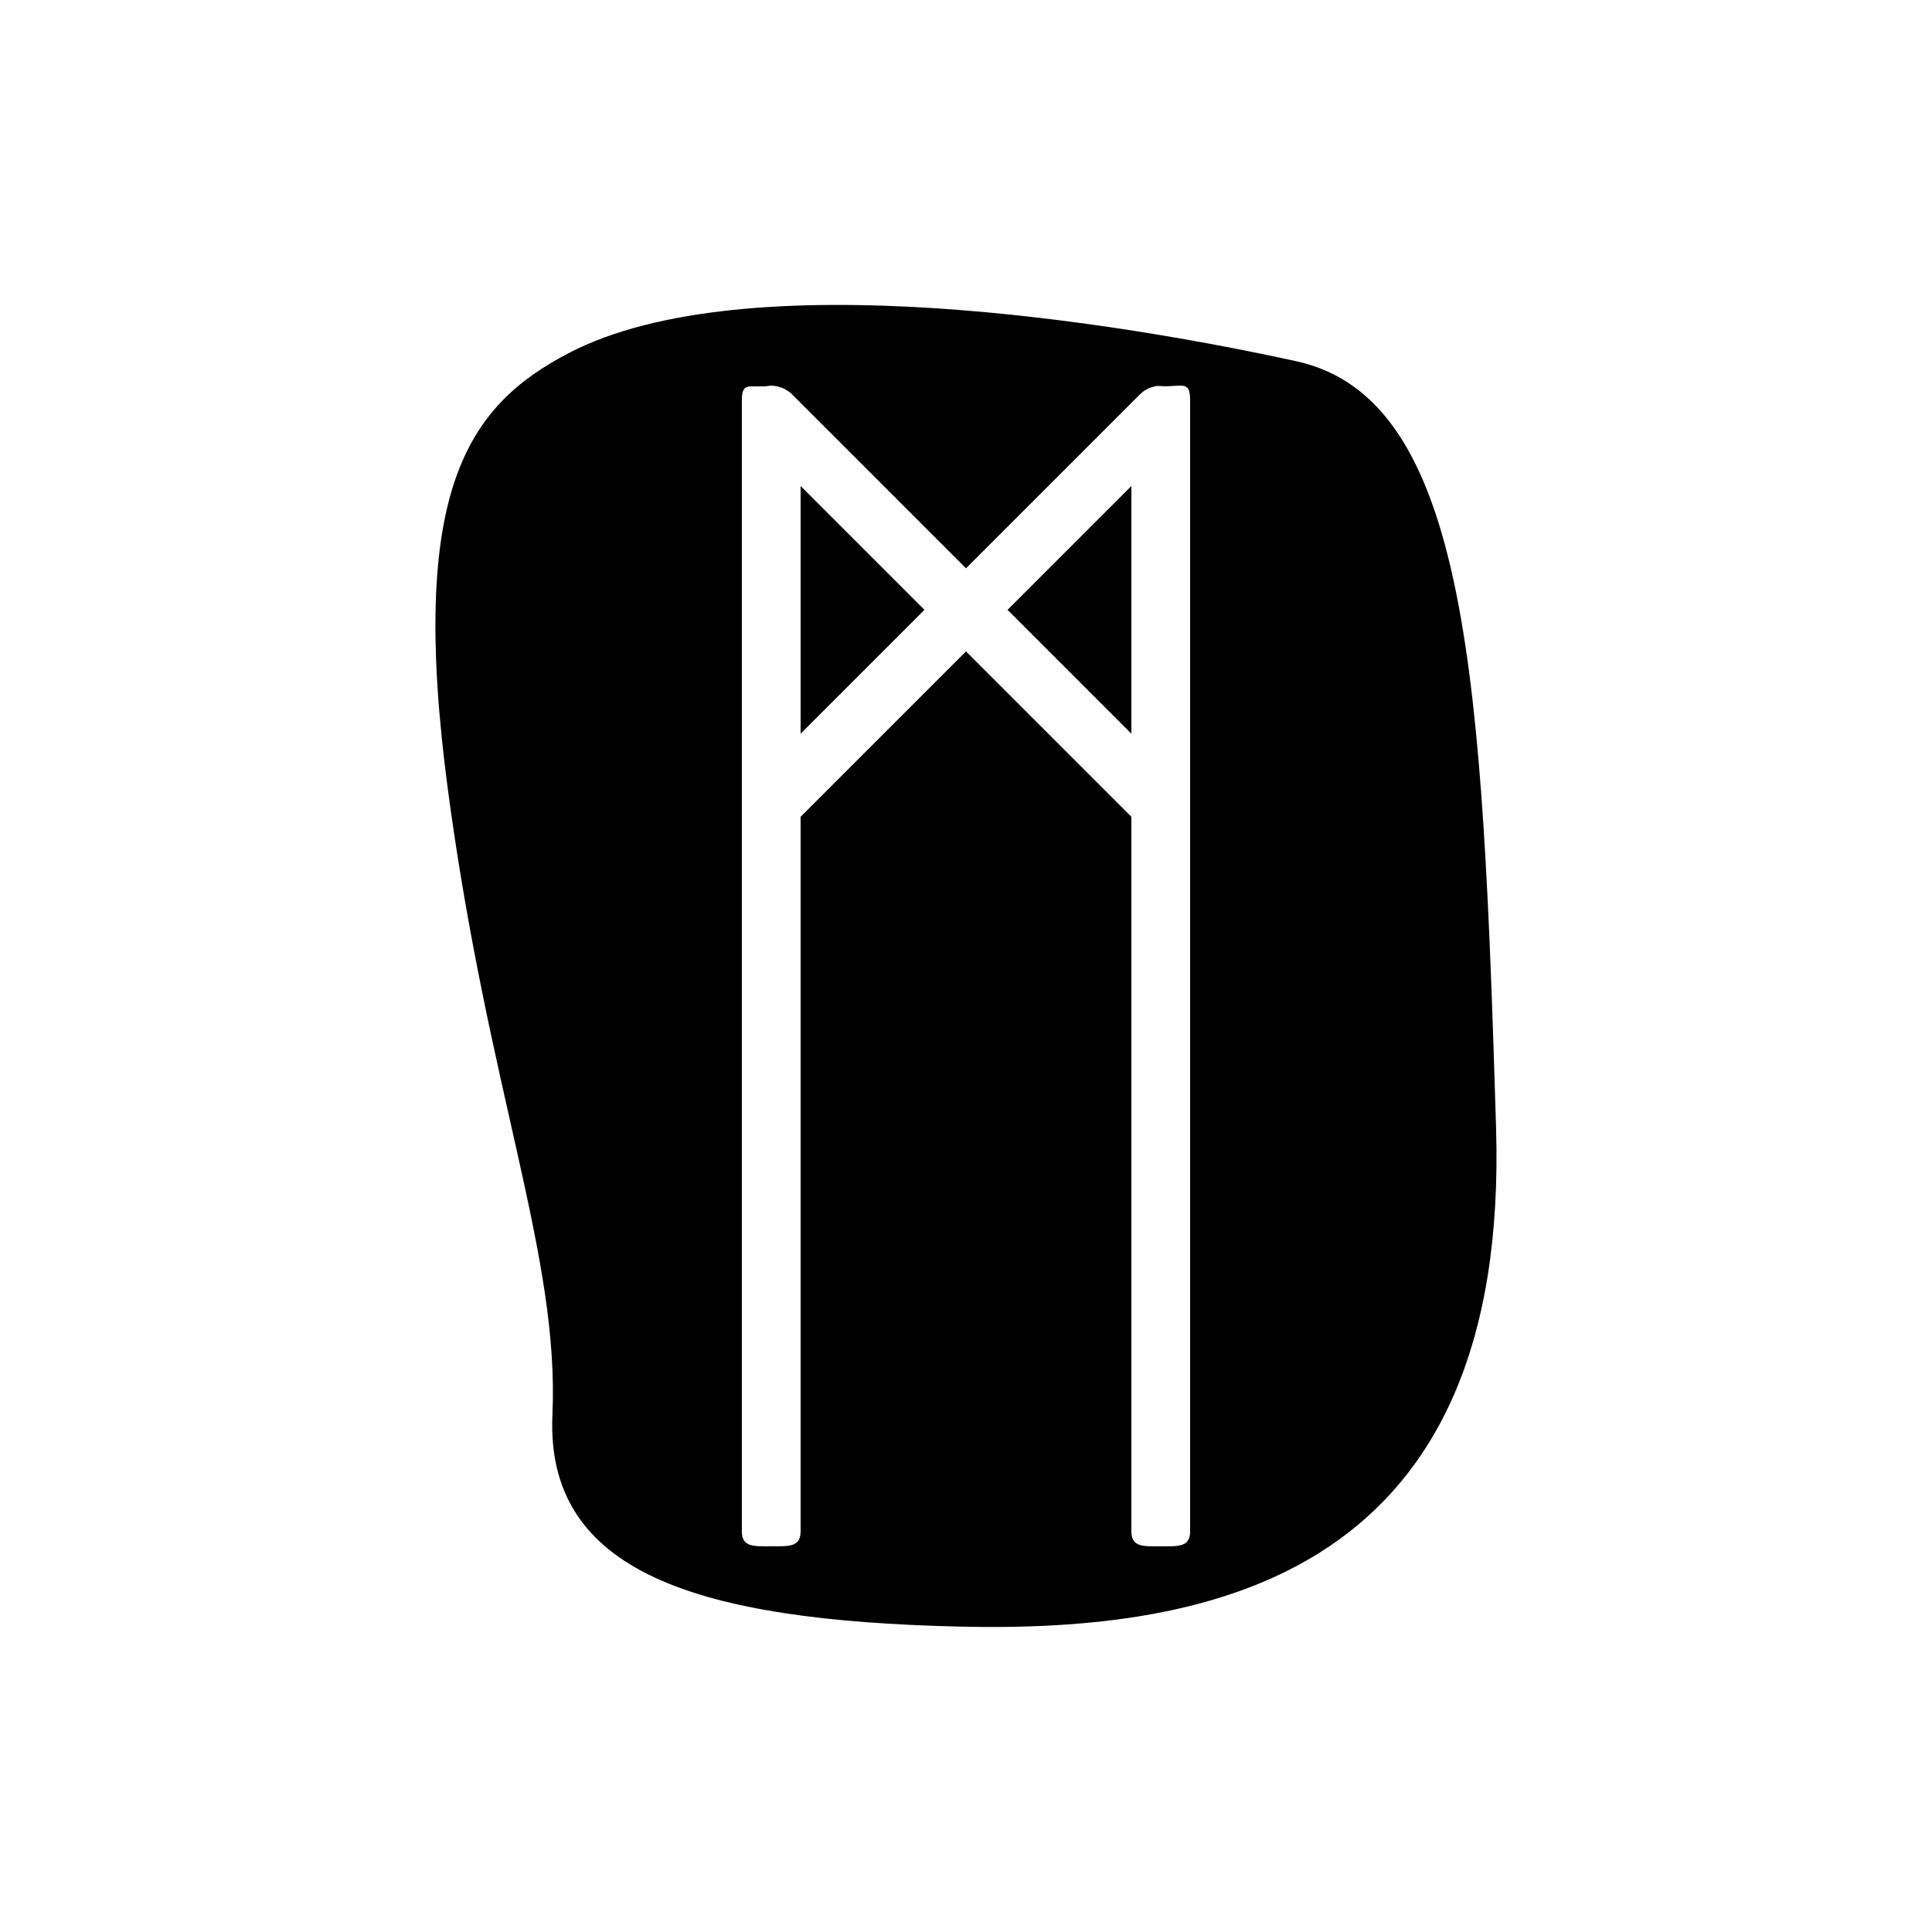 <?xml version="1.0" encoding="UTF-8"?>
<!-- Uploaded to: SVG Repo, www.svgrepo.com, Generator: SVG Repo Mixer Tools -->
<svg fill="#000000" width="800px" height="800px" version="1.1" viewBox="144 144 512 512" xmlns="http://www.w3.org/2000/svg">
 <path d="m356.17 338.44 32.82-32.82-32.82-32.82zm87.656 0v-65.637l-32.82 32.82zm96.652 104.46c-3.59-117.95-7.129-193.1-52.879-203.15-45.746-10.047-145.92-26.781-192.98-2.125-26.652 13.965-42.547 36.262-31.867 116.05 10.684 79.801 29.531 123.15 27.648 165.25-1.883 42.102 38.871 54.465 107.46 56.133 68.59 1.672 146.21-14.211 142.61-132.16zm-81.082 106.98c0 4.297-3.488 3.894-7.785 3.894s-7.785 0.406-7.785-3.894v-189.42l-43.828-43.828-43.832 43.832v189.41c0 4.297-3.488 3.894-7.785 3.894-4.297 0-7.785 0.406-7.785-3.894v-299.77c0-4.785 1.816-3.484 6.262-3.738 0.516-0.031 1.016-0.156 1.527-0.156 0.008 0 0.02 0.004 0.027 0.004 0.5 0.004 1 0.055 1.496 0.152 0.242 0.047 0.465 0.137 0.691 0.207 0.254 0.078 0.508 0.137 0.758 0.238 0.273 0.113 0.523 0.27 0.773 0.41 0.191 0.105 0.387 0.188 0.57 0.309 0.434 0.289 0.832 0.609 1.195 0.977l46.102 46.102 46.102-46.105c0.367-0.367 0.766-0.688 1.195-0.977 0.184-0.125 0.387-0.211 0.578-0.316 0.254-0.141 0.496-0.293 0.762-0.402 0.254-0.105 0.52-0.164 0.777-0.242 0.227-0.066 0.441-0.152 0.672-0.199 1.004-0.199 2.023 0.035 3.047 0 4.691-0.152 6.266-1.125 6.266 3.742z"/>
</svg>